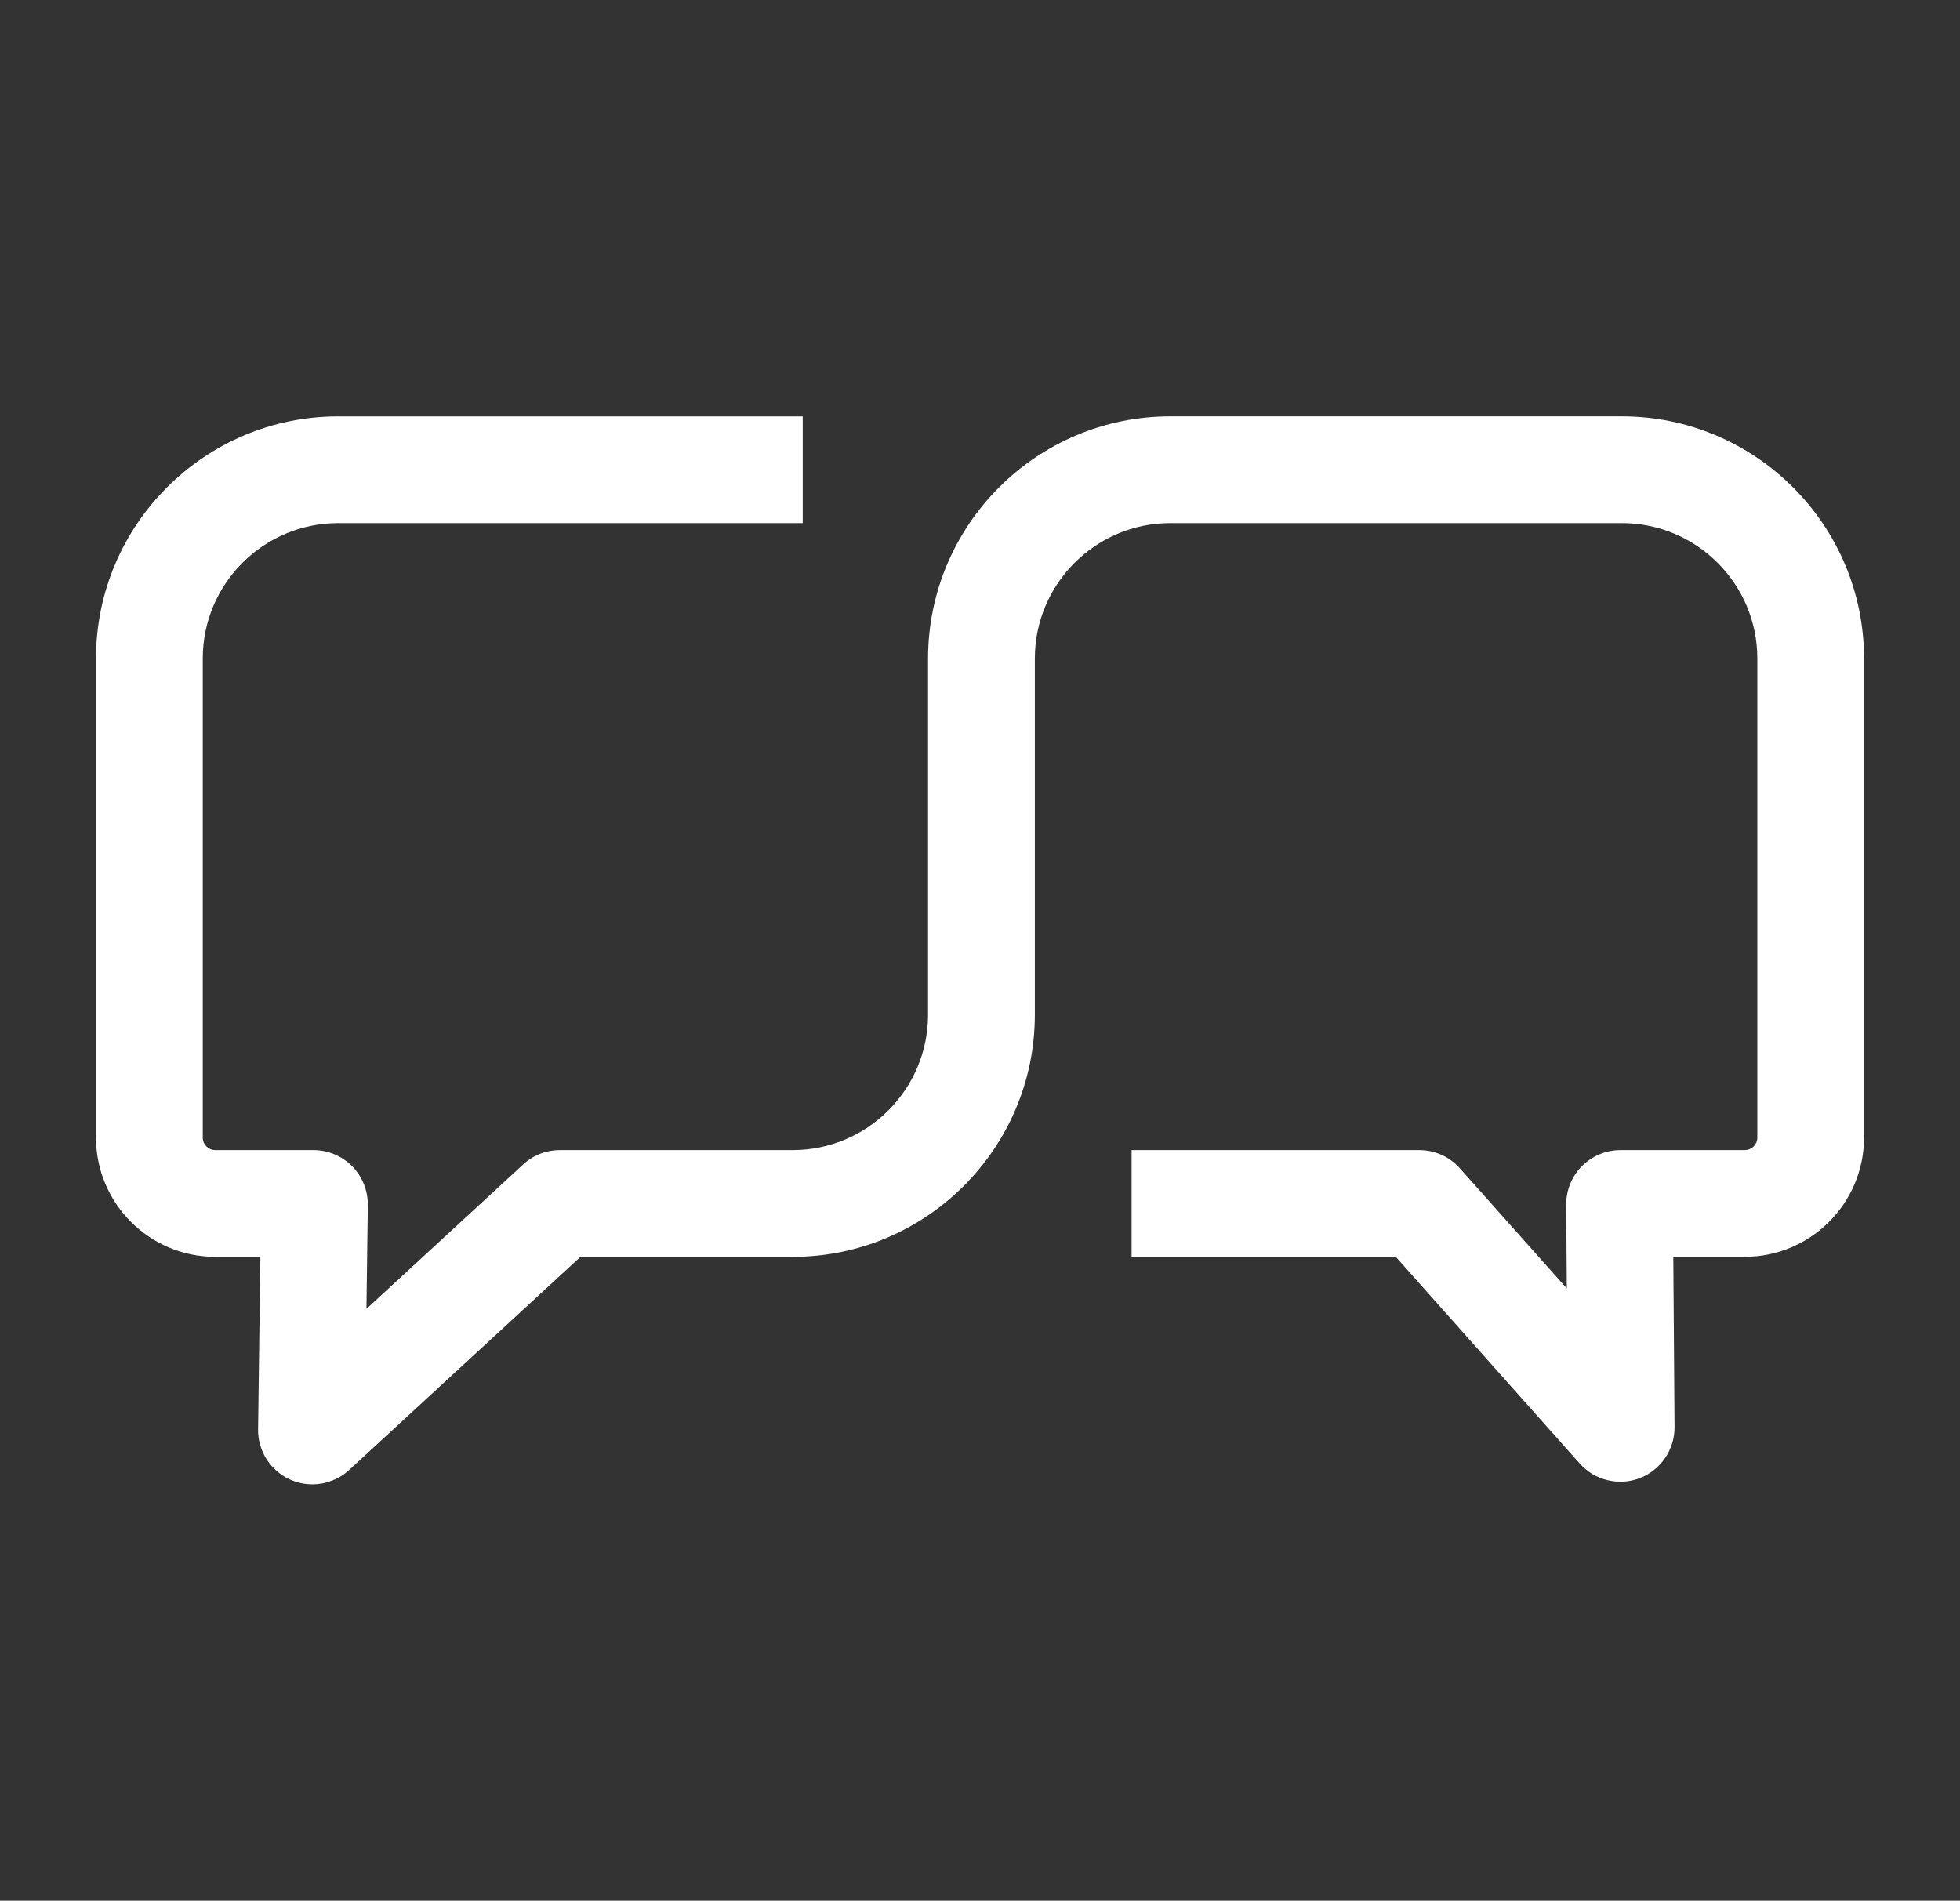 <svg xmlns="http://www.w3.org/2000/svg" id="Capa_1" data-name="Capa 1" viewBox="0 0 661.08 641.14">
  <rect x="0" y="0" width="661.08" height="641.14" fill="#333333" stroke="none"/>
  <defs>
    <style>
      .cls-1 {
        fill: #fff;
      }
    </style>
  </defs>
  <path class="cls-1" d="M105.35,500.69c-2.52,0-5.07-.52-7.47-1.6-6.68-2.98-10.93-9.64-10.83-16.95l.77-58.18h-15.22c-22.18,0-40.22-18.04-40.22-40.22v-161.62c0-45.03,36.63-81.66,81.66-81.66h156.71v36H114.05c-25.18,0-45.66,20.48-45.66,45.66v161.62c0,2.33,1.89,4.22,4.22,4.22h33.15c4.85,0,9.6,1.98,13.01,5.43,3.41,3.45,5.34,8.21,5.29,13.07l-.46,35.05,52.86-48.71c3.3-3.09,7.74-4.84,12.4-4.84h78.49c25.18,0,45.66-20.48,45.67-45.66v-120.19c.02-45.03,36.65-81.66,81.68-81.66h152.34c45.03,0,81.67,36.63,81.67,81.66v161.62c0,22.18-18.04,40.22-40.22,40.22h-24.11l.42,57.44c.07,7.55-4.63,14.48-11.71,17.21-7.07,2.73-15.22.76-20.26-4.9l-62.05-69.74h-89.11v-36h97.05c5.27,0,10.28,2.27,13.75,6.22l35.99,40.44-.21-28.23c-.03-4.88,1.92-9.62,5.33-13.04,3.41-3.43,8.14-5.39,12.98-5.39h41.94c2.33,0,4.22-1.89,4.22-4.22v-161.62c0-25.18-20.49-45.66-45.67-45.66h-152.34c-25.18,0-45.66,20.48-45.67,45.66v120.19c-.02,45.03-36.65,81.66-81.68,81.66h-71.58l-78.01,71.88c-3.46,3.18-7.9,4.85-12.4,4.85M528.79,481.64s0,.04,0,.06v-.06ZM200.96,419.18l-.21.2c.07-.06.14-.13.21-.2M465.49,418.03c.05.05.1.11.15.16l-.15-.16Z"/>
</svg>
